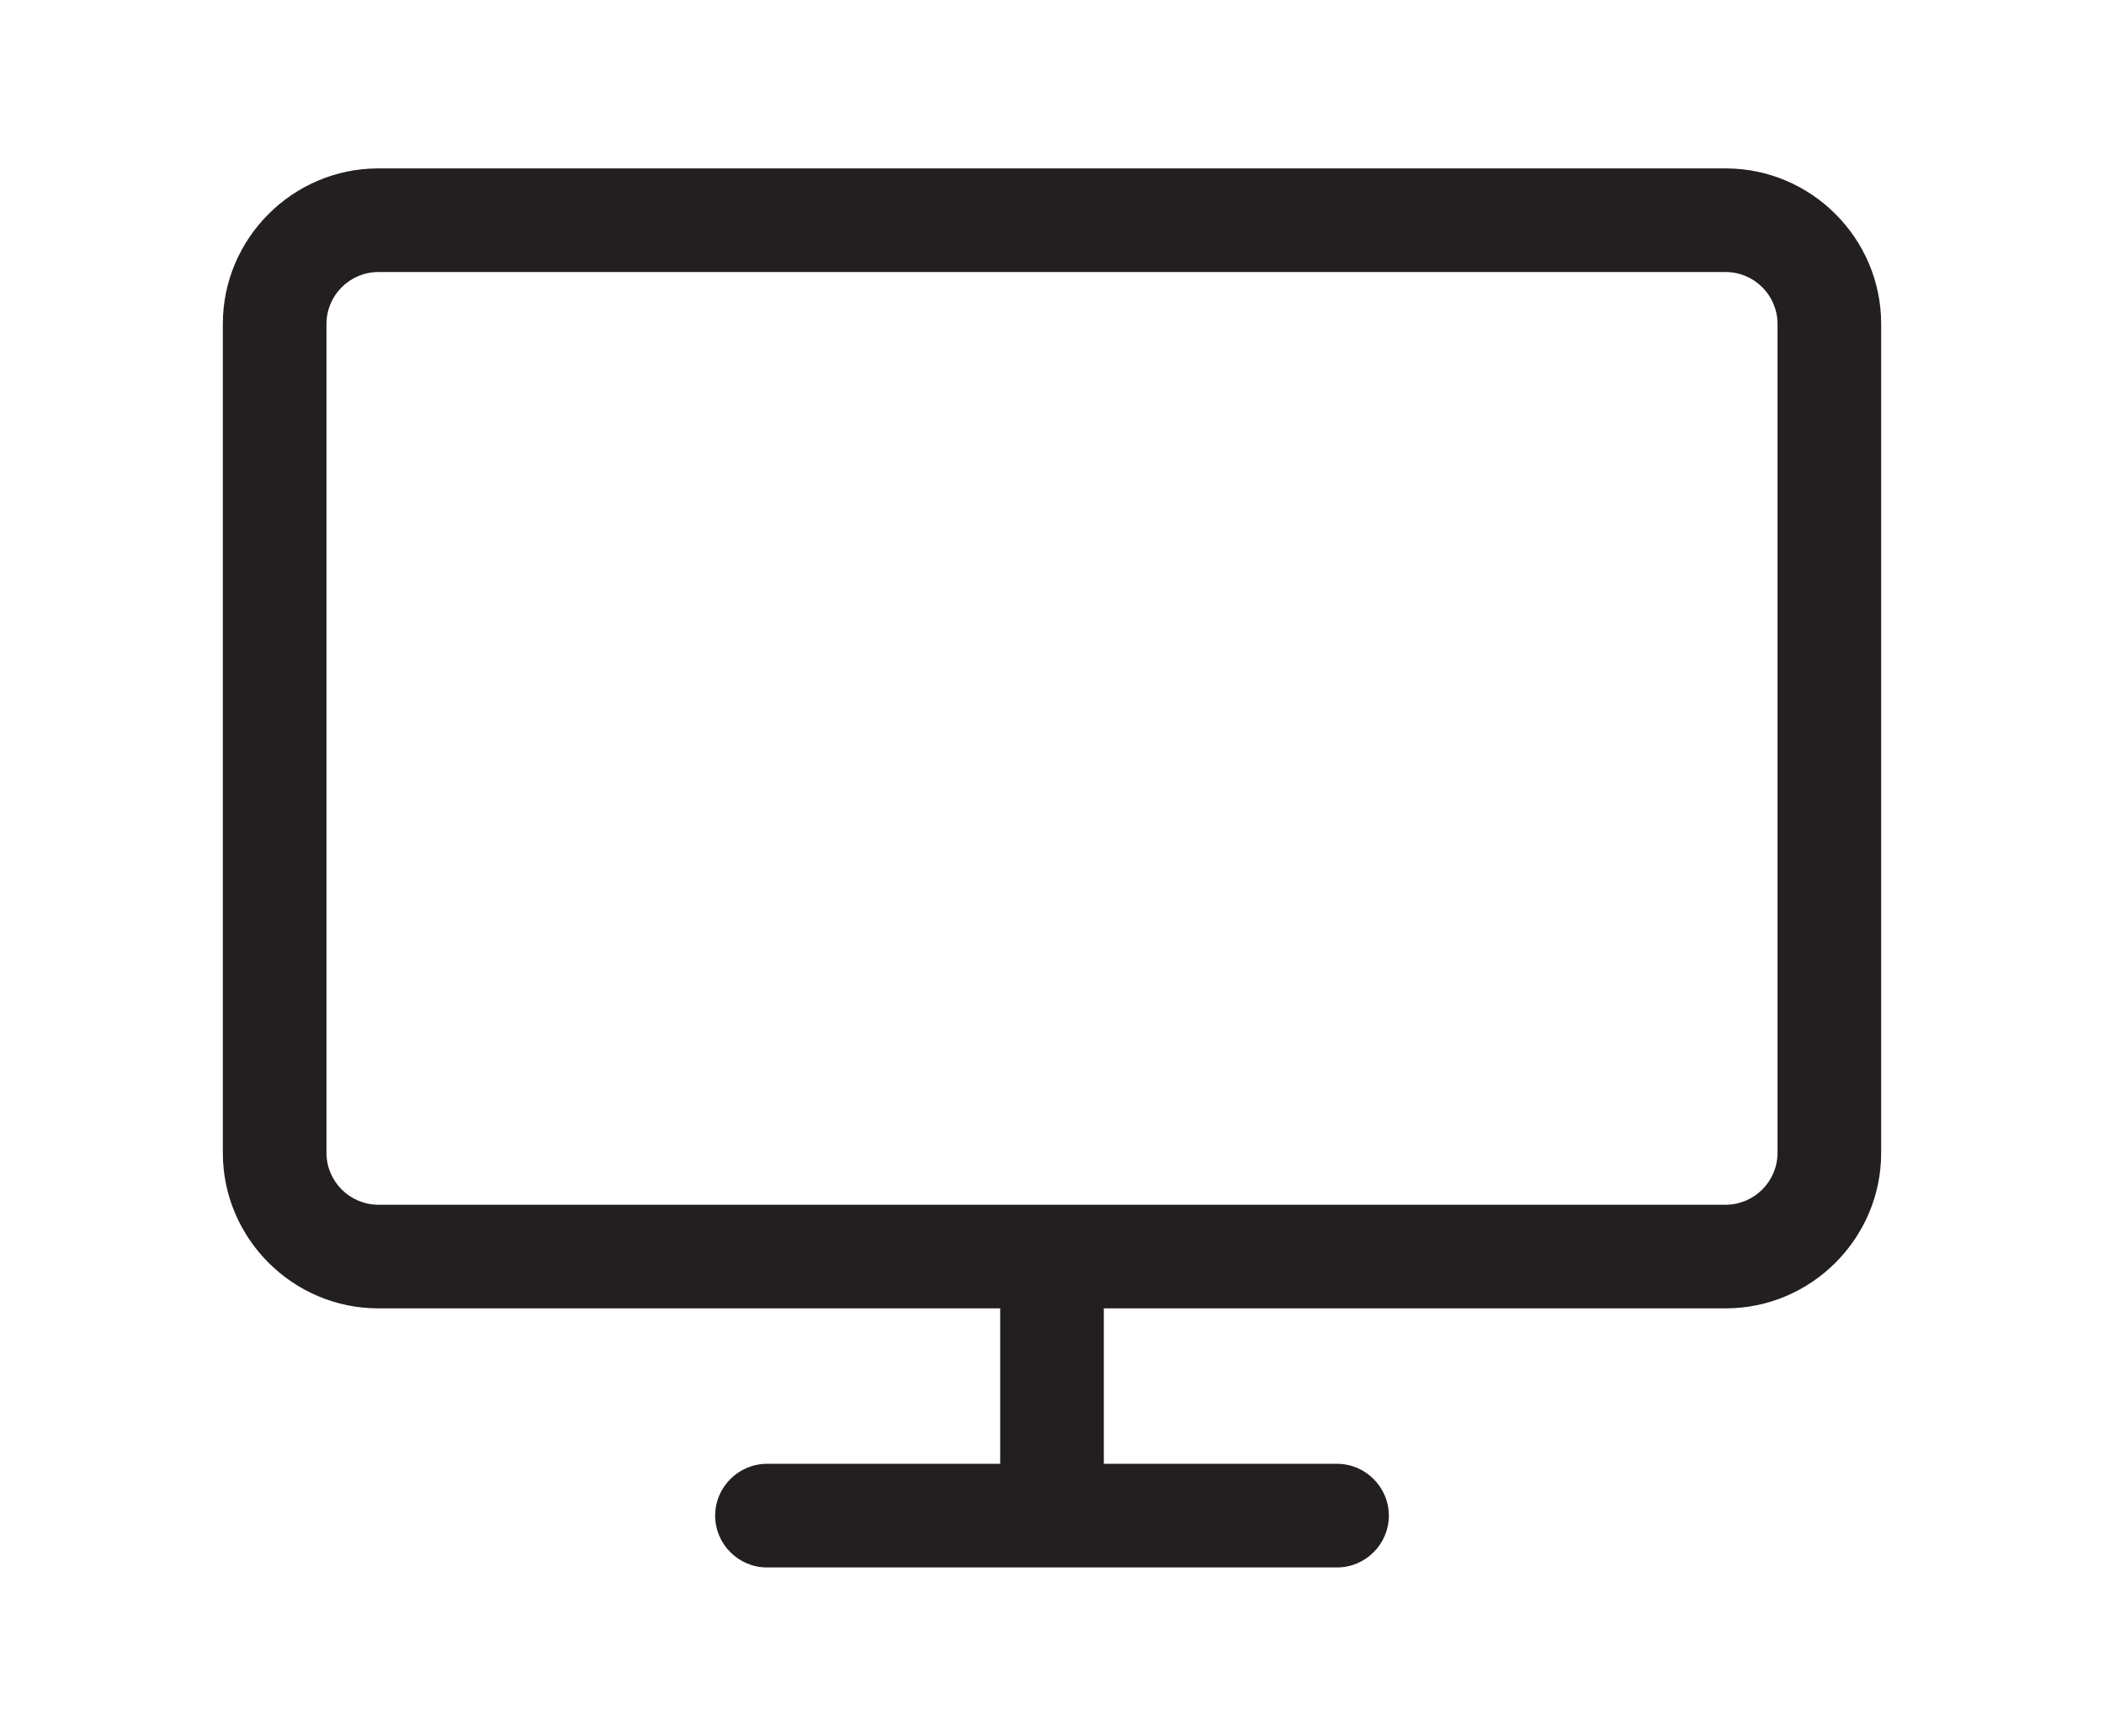 <?xml version="1.0" encoding="utf-8"?>
<!-- Generator: Adobe Illustrator 22.1.0, SVG Export Plug-In . SVG Version: 6.00 Build 0)  -->
<svg version="1.1" id="Layer_1" xmlns="http://www.w3.org/2000/svg" xmlns:xlink="http://www.w3.org/1999/xlink" x="0px" y="0px"
	 viewBox="0 0 81.2 67" style="enable-background:new 0 0 81.2 67;" xml:space="preserve">
<style type="text/css">
	.st0{fill:#231F20;}
</style>
<path class="st0" d="M66.6,6.5h-52c-3.3,0-6,2.7-6,6v32c0,3.3,2.7,6,6,6h24v6h-9c-1.1,0-2,0.9-2,2s0.9,2,2,2c0,0,0,0,0,0h22
	c0,0,0,0,0,0c1.1,0,2-0.9,2-2s-0.9-2-2-2h-9c0,0,0,0,0,0v-6c0,0,0,0,0,0h24c3.3,0,6-2.7,6-6v-32C72.6,9.2,69.9,6.5,66.6,6.5z
	 M68.6,44.5c0,1.1-0.9,2-2,2h-52c-1.1,0-2-0.9-2-2v-32c0-1.1,0.9-2,2-2h52c1.1,0,2,0.9,2,2V44.5z"/>
</svg>
